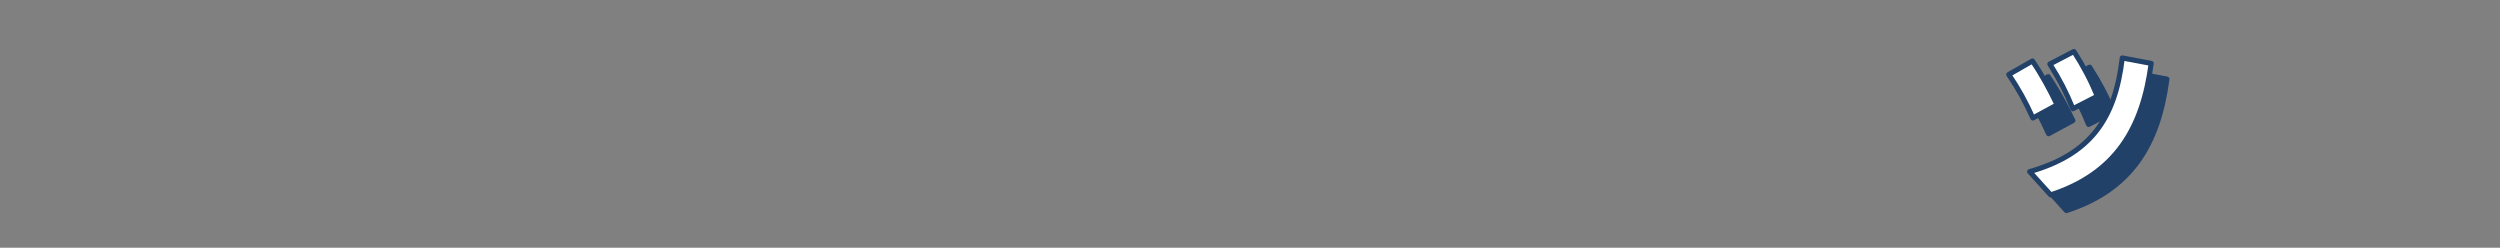 <?xml version="1.0" encoding="UTF-8"?>
<svg id="_テキスト" data-name="テキスト" xmlns="http://www.w3.org/2000/svg" version="1.1" viewBox="0 0 911.56 90.34">
  <rect x="0" y="0" width="911.56" height="90.34" fill="#808080" stroke="none"/>
  <!-- Generator: Adobe Illustrator 29.7.1, SVG Export Plug-In . SVG Version: 2.1.1 Build 8)  -->
  <defs>
    <style>
      .st0 {
        fill: #214169;
      }

      .st0, .st1 {
        stroke: #214169;
        stroke-linecap: round;
        stroke-linejoin: round;
        stroke-width: 1.86px;
      }

      .st1 {
        fill: #fff;
      }
    </style>
  </defs>
  <path class="st0" d="M746.81,27.97c3.47,5.09,6.34,10.4,9,16l-8.85,4.79c-2.73-6.05-5.09-10.32-8.78-15.86l8.63-4.94ZM790.1,28.85c-3.1,23.75-12.98,40.27-36.65,47.93l-7.67-8.48c22.05-6.27,31.19-19.1,33.78-41.45l10.55,1.99ZM761.93,24.5c3.47,5.38,6.12,10.4,8.55,16.3l-8.92,4.57c-2.58-6.27-4.79-10.55-8.41-16.3l8.78-4.57Z"/>
  <path class="st1" d="M741.08,22.24c3.47,5.09,6.34,10.4,9,16l-8.85,4.79c-2.73-6.05-5.09-10.32-8.78-15.86l8.63-4.94ZM784.37,23.13c-3.1,23.75-12.98,40.27-36.65,47.93l-7.67-8.48c22.05-6.27,31.19-19.1,33.78-41.45l10.55,1.99ZM756.2,18.78c3.47,5.38,6.12,10.4,8.55,16.3l-8.92,4.57c-2.58-6.27-4.79-10.55-8.41-16.3l8.78-4.57Z"/>
</svg>